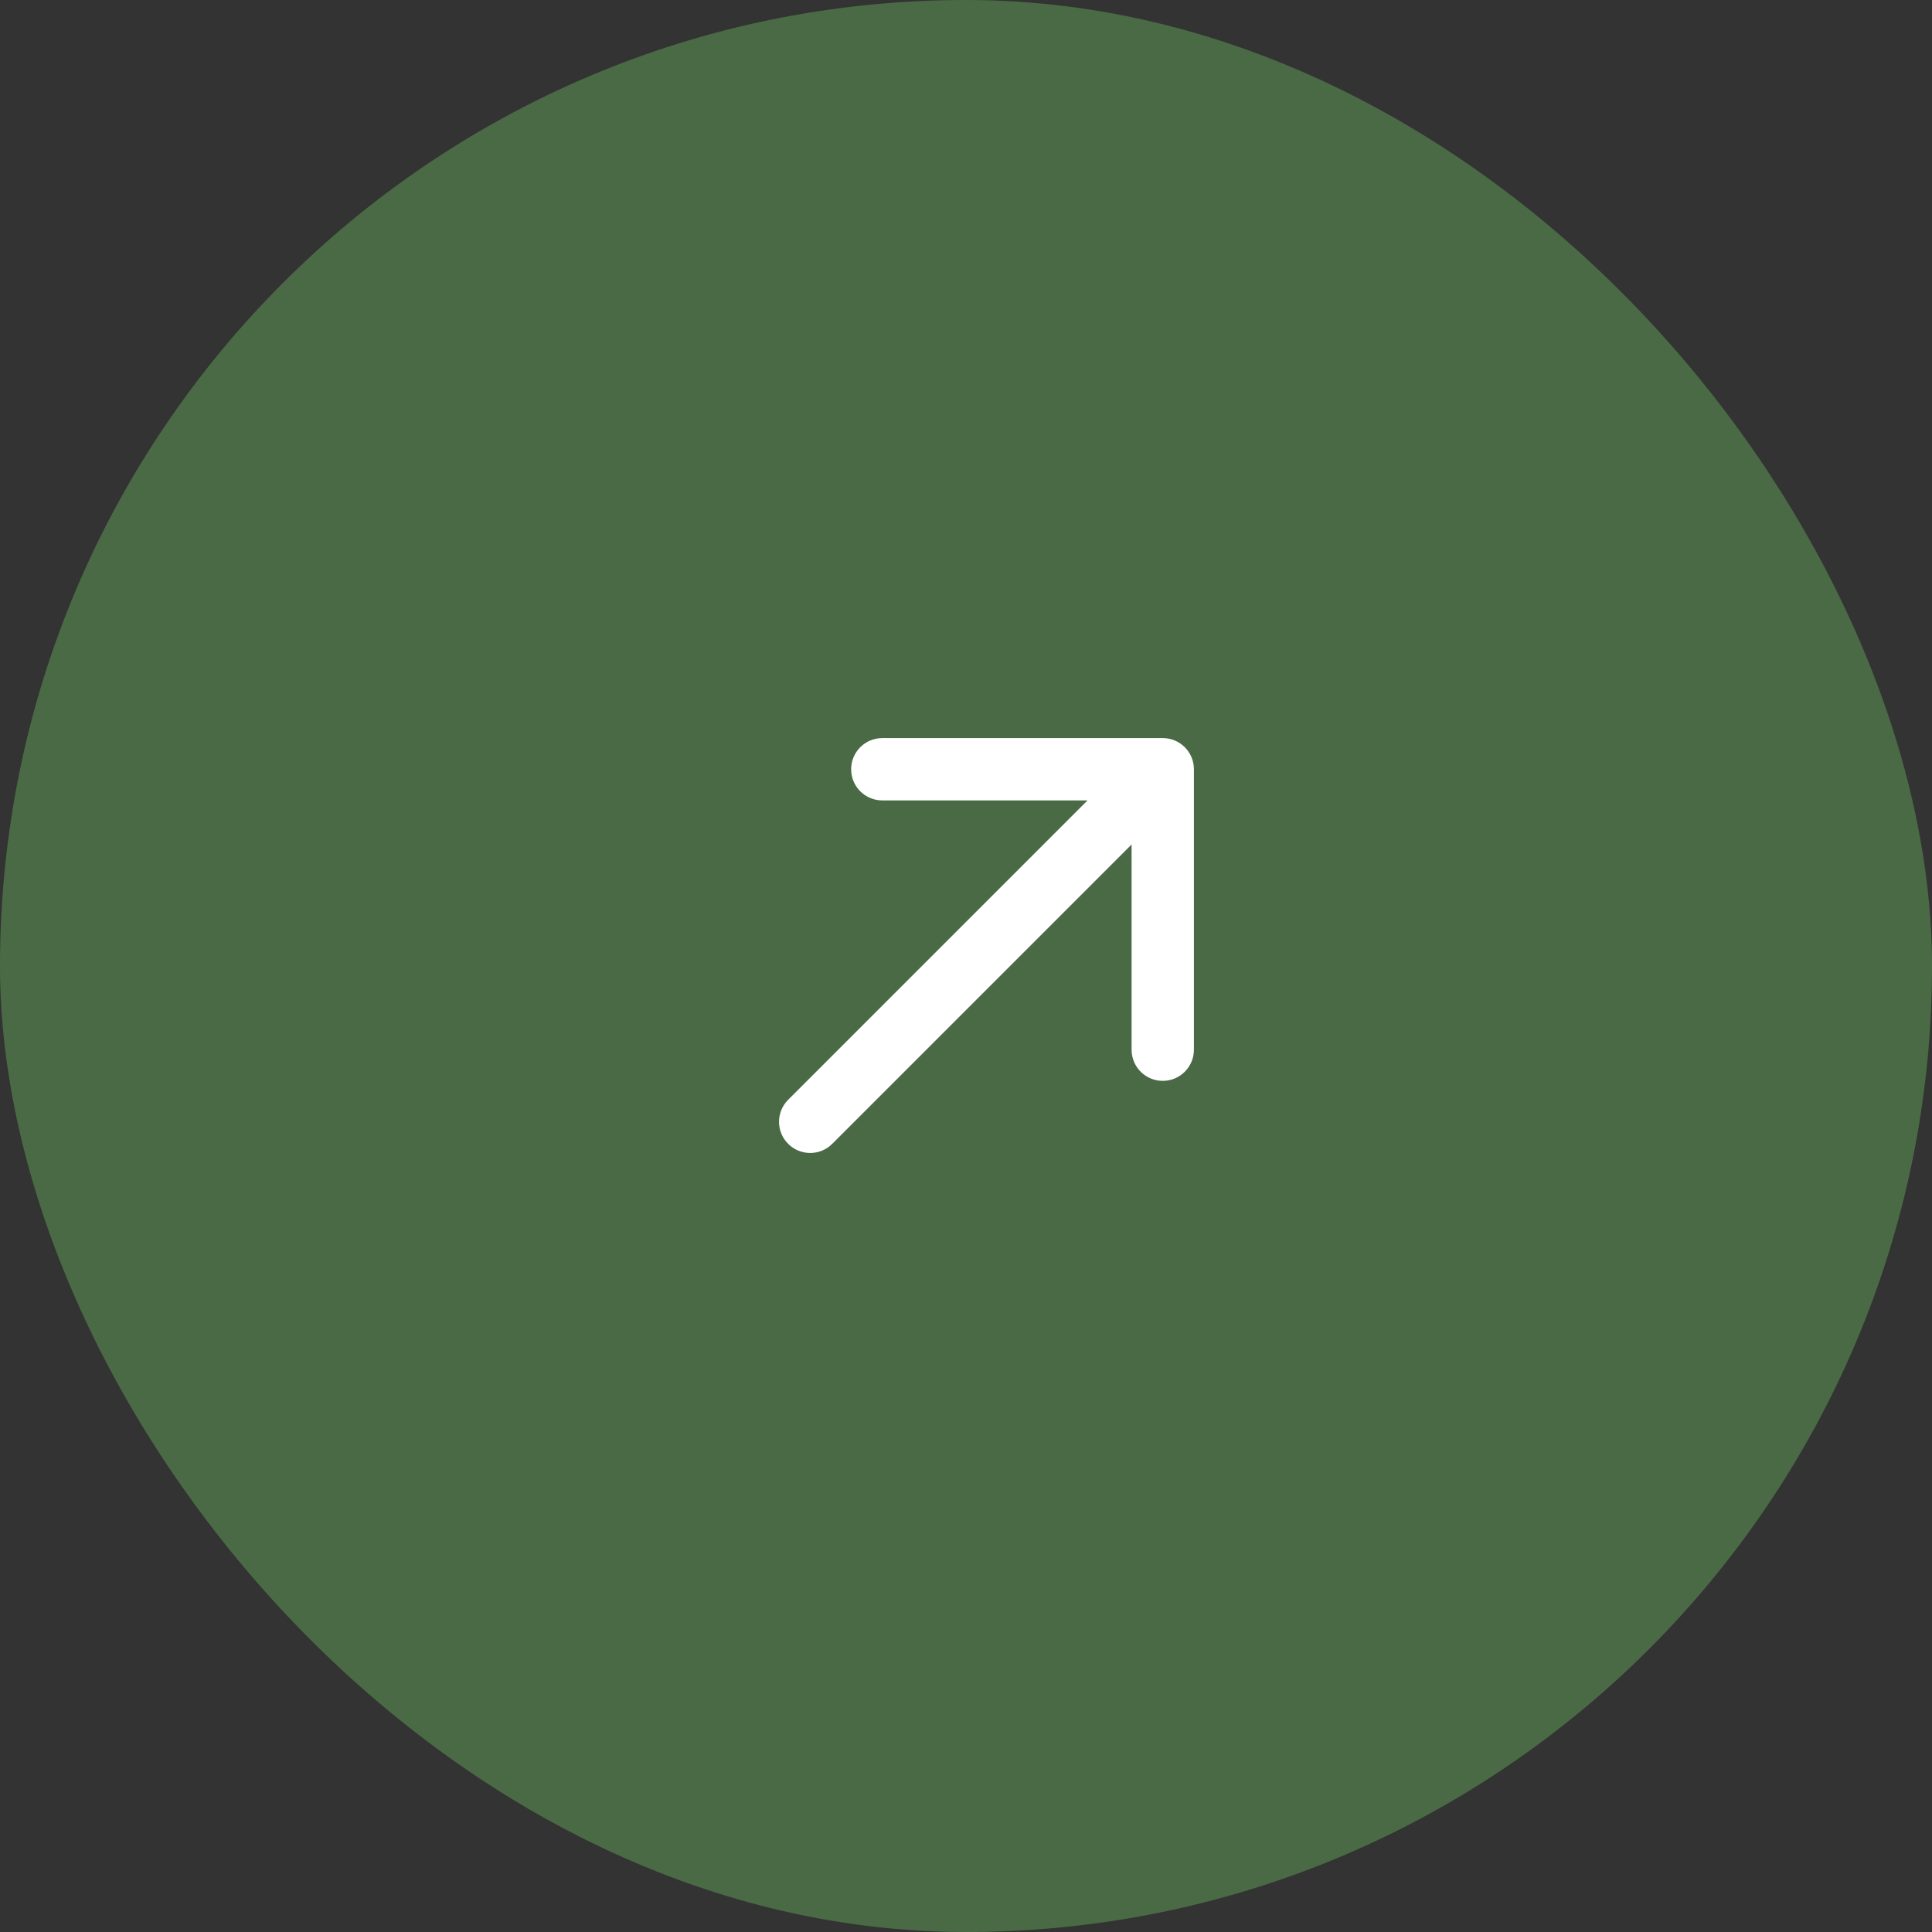 <?xml version="1.0" encoding="UTF-8"?> <svg xmlns="http://www.w3.org/2000/svg" width="62" height="62" viewBox="0 0 62 62" fill="none"><rect x="0" y="0" width="62" height="62" fill="#333333" stroke="none"/><rect width="62" height="62" rx="31" fill="#5B8F53" fill-opacity="0.6"></rect><path d="M25.293 35.293C24.902 35.683 24.902 36.317 25.293 36.707C25.683 37.098 26.317 37.098 26.707 36.707L25.293 35.293ZM38.314 24.686C38.314 24.134 37.866 23.686 37.314 23.686L28.314 23.686C27.761 23.686 27.314 24.134 27.314 24.686C27.314 25.239 27.761 25.686 28.314 25.686L36.314 25.686L36.314 33.686C36.314 34.239 36.761 34.686 37.314 34.686C37.866 34.686 38.314 34.239 38.314 33.686L38.314 24.686ZM26.707 36.707L38.021 25.393L36.607 23.979L25.293 35.293L26.707 36.707Z" fill="white"></path></svg> 